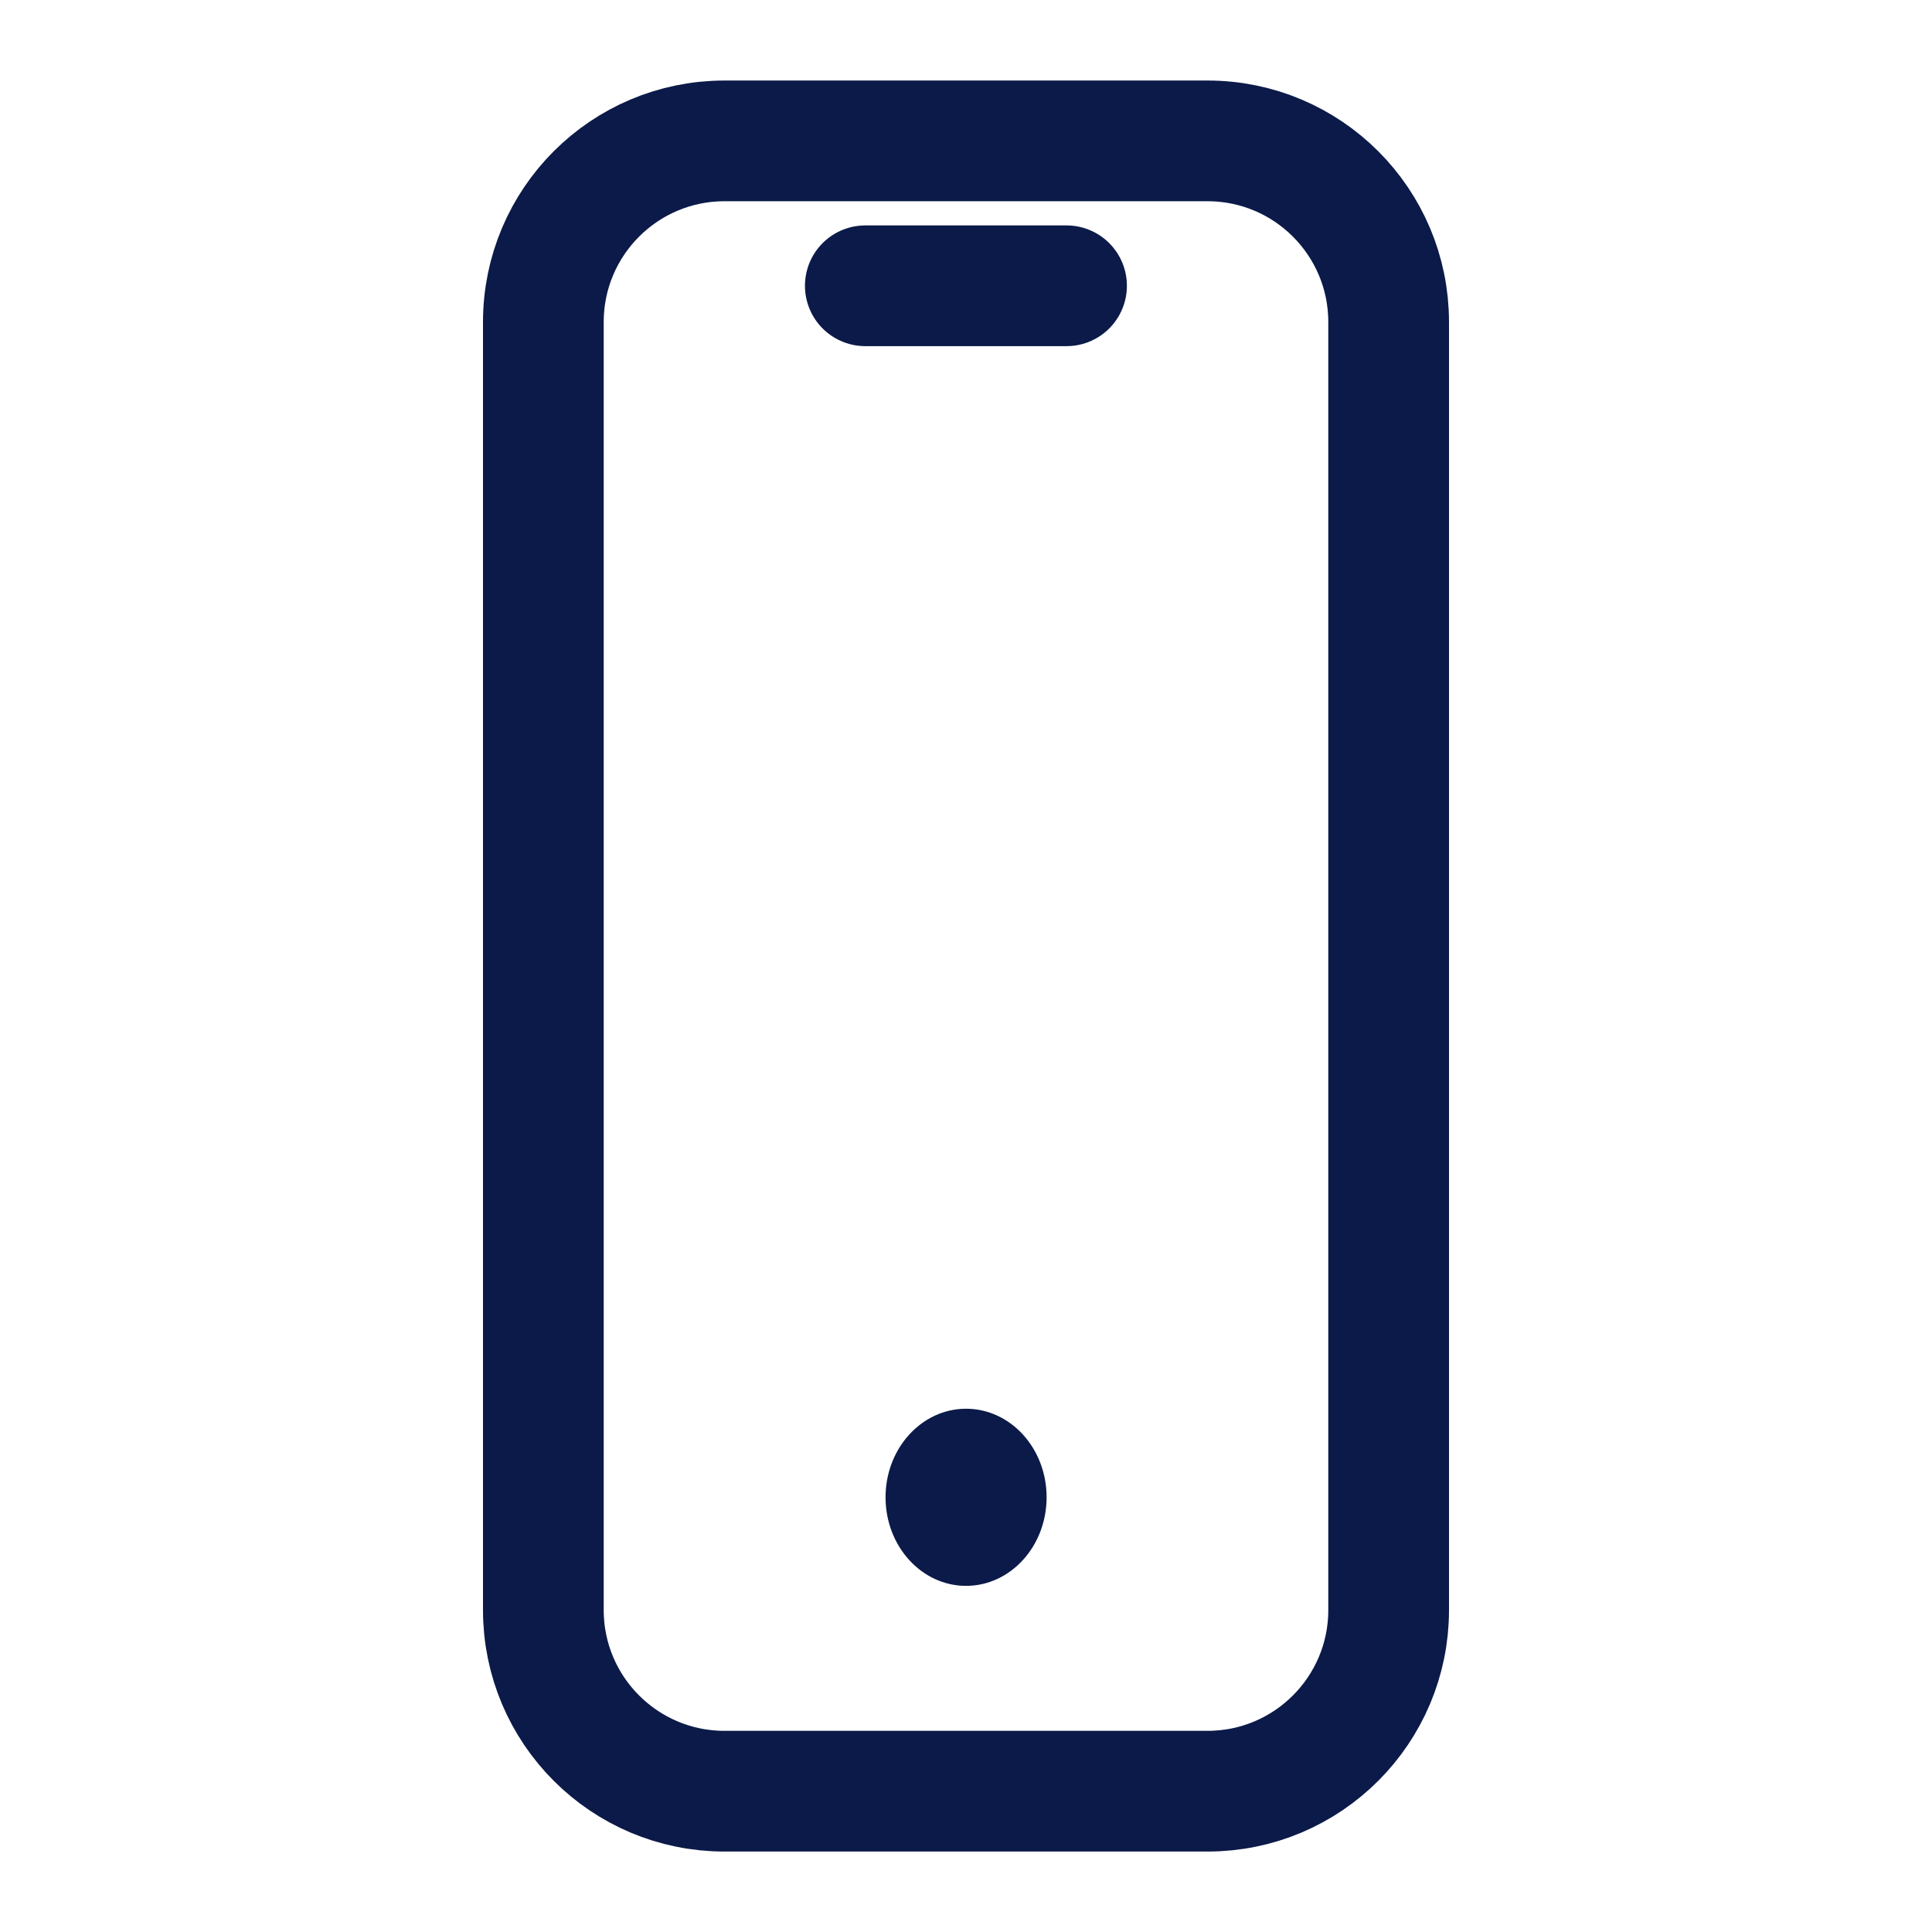 <svg xmlns="http://www.w3.org/2000/svg" xmlns:xlink="http://www.w3.org/1999/xlink" width="25" height="25" viewBox="0,0,256,256"><g fill="none" fill-rule="nonzero" stroke="none" stroke-width="none" stroke-linecap="none" stroke-linejoin="miter" stroke-miterlimit="10" stroke-dasharray="" stroke-dashoffset="0" font-family="none" font-weight="none" font-size="none" text-anchor="none" style="mix-blend-mode: normal"><g transform="translate(-0,-0) scale(10.24,10.24)"><path d="M12.501,20.521c0.575,0 1.042,-0.513 1.042,-1.146c0,-0.633 -0.466,-1.146 -1.042,-1.146c-0.575,0 -1.042,0.513 -1.042,1.146c0,0.633 0.466,1.146 1.042,1.146z" fill="#0b1a48" stroke="none" stroke-width="1" stroke-linecap="butt"></path><path d="M15.625,1.823h-6.25c-1.294,0 -2.344,1.049 -2.344,2.344v16.667c0,1.294 1.049,2.344 2.344,2.344h6.25c1.294,0 2.344,-1.049 2.344,-2.344v-16.667c0,-1.294 -1.049,-2.344 -2.344,-2.344z" fill="none" stroke="#0b1a48" stroke-width="1.562" stroke-linecap="butt"></path><path d="M11.197,3.698h2.604" fill="none" stroke="#0b1a48" stroke-width="1.562" stroke-linecap="round"></path></g></g></svg>